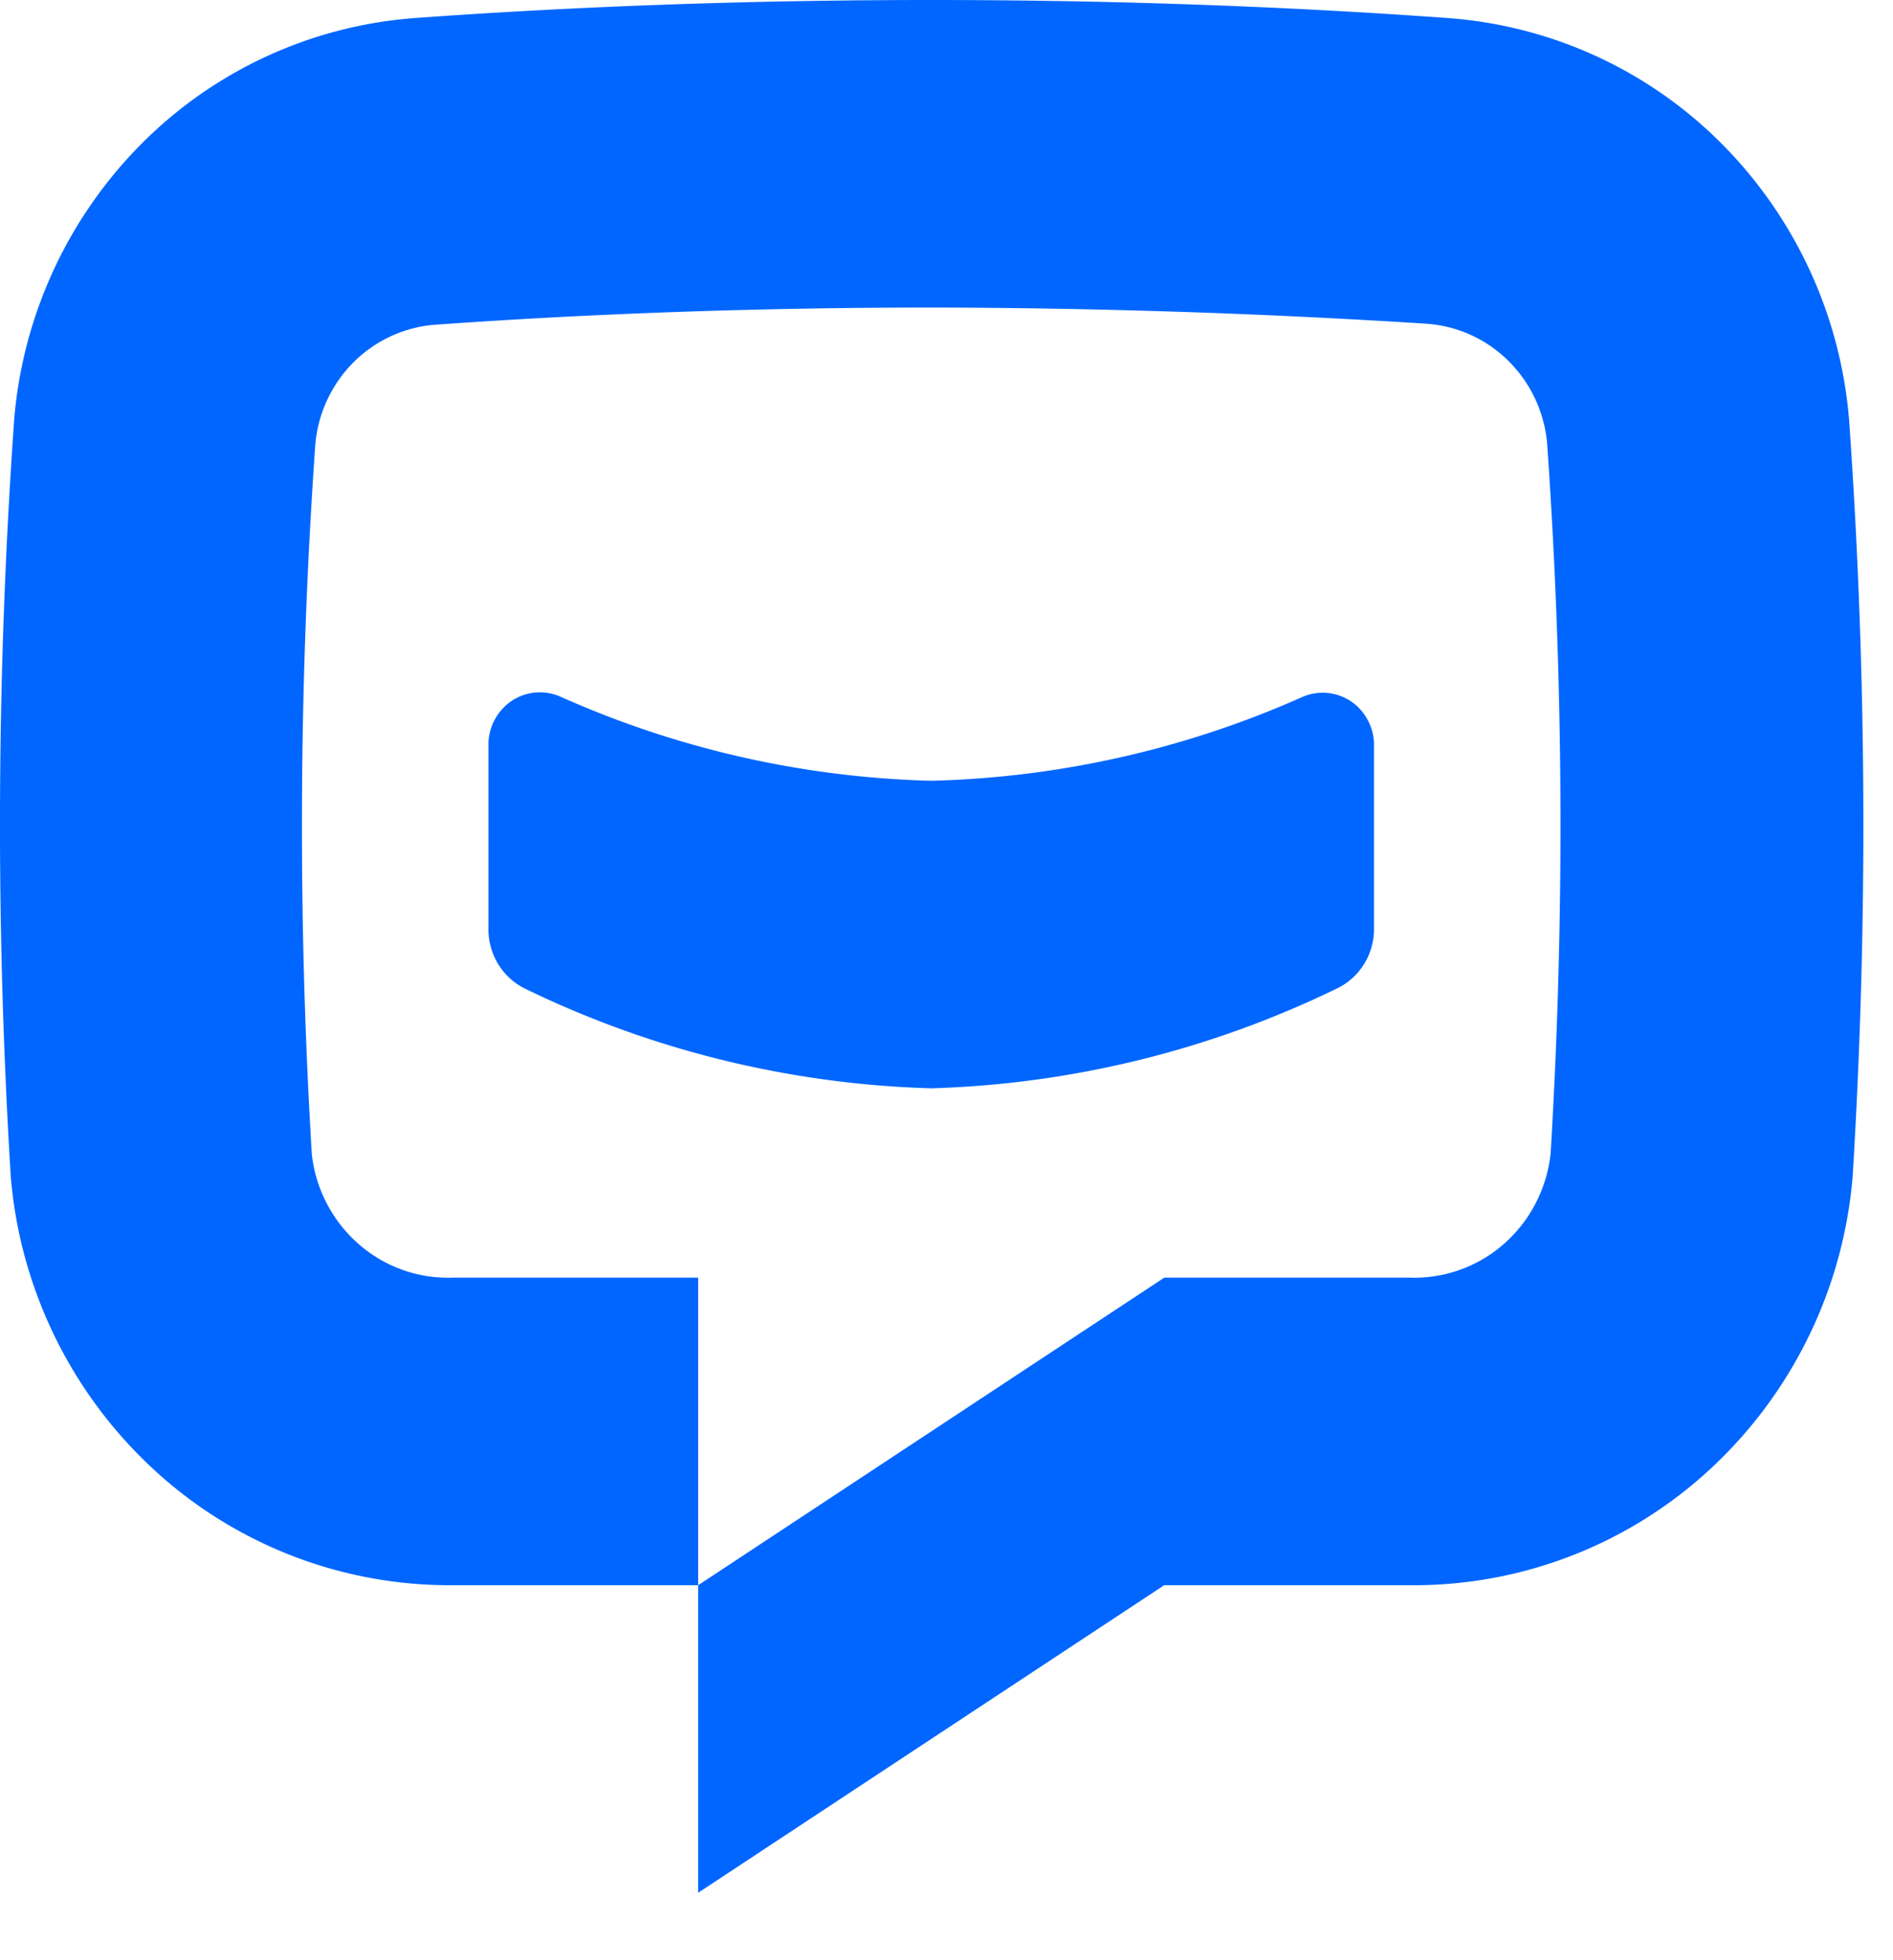 <svg fill="none" xmlns="http://www.w3.org/2000/svg" viewBox="0 0 28 29"><path d="M20.323 10.988v2.74a.98.98 0 0 1-.142.527.961.961 0 0 1-.4.366 14.701 14.701 0 0 1-6.007 1.48 14.698 14.698 0 0 1-6.005-1.473.964.964 0 0 1-.402-.368.985.985 0 0 1-.142-.532v-2.74a.783.783 0 0 1 .354-.626.754.754 0 0 1 .707-.057 14.338 14.338 0 0 0 5.488 1.246 14.359 14.359 0 0 0 5.49-1.24.751.751 0 0 1 .956.323.782.782 0 0 1 .103.354Z" fill="#06F"/><path d="M27.403 17.407a6.646 6.646 0 0 1-2.112 4.332 6.452 6.452 0 0 1-4.451 1.713h-3.62l-6.893 4.55v-4.55l6.894-4.55h3.626a2.008 2.008 0 0 0 1.402-.503c.387-.342.633-.82.687-1.338a80.87 80.87 0 0 0-.052-10.501 1.962 1.962 0 0 0-.579-1.227 1.906 1.906 0 0 0-1.227-.545 117.83 117.83 0 0 0-7.304-.238c-2.478 0-4.953.084-7.304.252-.46.026-.896.22-1.228.545a1.96 1.96 0 0 0-.578 1.227 80.714 80.714 0 0 0-.052 10.5c.057.516.304.991.692 1.33.387.34.886.517 1.397.498h3.626v4.55h-3.62a6.452 6.452 0 0 1-4.442-1.72 6.647 6.647 0 0 1-2.106-4.328A85.44 85.44 0 0 1 .21 6.203 6.55 6.55 0 0 1 2.1 2.12 6.364 6.364 0 0 1 6.15.266C8.604.088 11.189 0 13.774 0s5.17.088 7.624.266a6.363 6.363 0 0 1 4.063 1.855 6.55 6.55 0 0 1 1.89 4.096c.262 3.724.28 7.463.052 11.19Z" fill="#06F"/></svg>